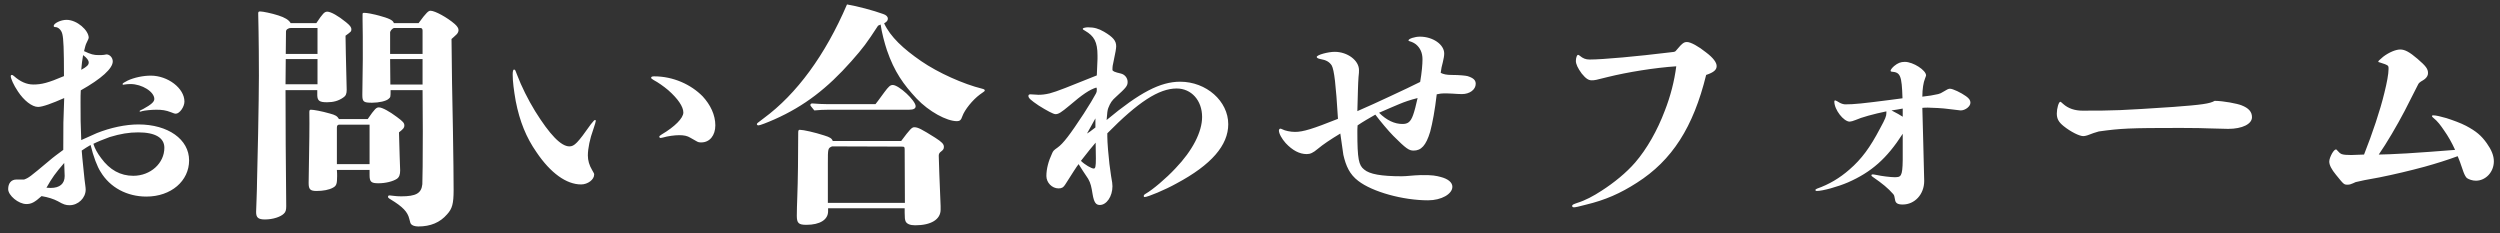 <svg width="257" height="24" viewBox="0 0 257 24" fill="none" xmlns="http://www.w3.org/2000/svg">
<rect x="0" y="0" width="257" height="24" fill="#333333" stroke="none"/>
<path d="M6.504 15.408C6.504 12.576 6.504 12.576 6.6 10.08C5.352 10.632 4.368 10.992 3.912 10.992C3.288 10.992 2.448 10.32 1.848 9.408C1.392 8.736 1.104 8.064 1.104 7.824C1.104 7.752 1.152 7.704 1.224 7.704C1.272 7.704 1.296 7.704 1.44 7.824C2.088 8.4 2.736 8.688 3.432 8.688C4.272 8.688 4.944 8.52 6.576 7.824C6.576 5.064 6.528 3.96 6.408 3.504C6.312 3.072 5.976 2.784 5.688 2.784C5.568 2.784 5.52 2.736 5.52 2.664C5.52 2.4 6.24 2.04 6.84 2.04C7.92 2.04 9.12 3.12 9.12 3.888C9.12 3.936 9.072 4.056 8.928 4.344C8.808 4.56 8.736 4.848 8.64 5.256C9.36 5.592 9.624 5.664 10.152 5.664C10.368 5.664 10.464 5.664 10.68 5.64C10.8 5.616 10.896 5.592 10.944 5.592C11.28 5.592 11.592 5.928 11.592 6.312C11.592 7.032 10.44 8.088 8.304 9.288C8.28 9.744 8.28 9.936 8.28 10.536C8.28 12.384 8.28 12.456 8.352 14.4C9.096 14.064 9.528 13.872 9.96 13.68C11.352 13.128 12.888 12.792 14.232 12.792C17.28 12.792 19.44 14.328 19.44 16.488C19.44 18.6 17.592 20.208 15.048 20.208C13.056 20.208 11.304 19.272 10.344 17.664C10.008 17.16 9.6 16.104 9.312 14.904C8.904 15.144 8.784 15.216 8.4 15.48C8.424 15.864 8.448 16.104 8.688 18.432C8.736 18.888 8.808 19.248 8.808 19.488C8.808 20.352 8.04 21.096 7.152 21.096C6.768 21.096 6.528 21.024 5.952 20.688C5.496 20.448 4.968 20.28 4.272 20.16C3.552 20.808 3.216 20.976 2.712 20.976C1.896 20.976 0.84 20.088 0.84 19.44C0.84 18.816 1.176 18.456 1.68 18.456C1.944 18.456 2.208 18.456 2.472 18.456C2.952 18.288 3.096 18.168 5.016 16.56C5.544 16.104 5.928 15.84 6.504 15.408ZM8.544 5.664C8.448 6.264 8.4 6.504 8.352 7.176C8.928 6.864 9.12 6.672 9.12 6.432C9.12 6.192 8.928 5.952 8.544 5.664ZM9.6 14.784C9.744 15.264 10.008 15.744 10.392 16.248C11.28 17.472 12.384 18.072 13.704 18.072C15.48 18.072 16.896 16.776 16.896 15.192C16.896 14.16 15.96 13.608 14.208 13.608C13.272 13.608 12.384 13.752 11.28 14.088C10.728 14.28 9.864 14.64 9.6 14.784ZM4.776 19.296L5.208 19.32C6.144 19.32 6.648 18.888 6.648 18.096C6.648 17.904 6.624 17.16 6.6 16.752C5.688 17.808 5.376 18.24 4.776 19.296ZM12.816 8.688L12.672 8.712C12.624 8.712 12.6 8.688 12.6 8.64C12.6 8.568 12.744 8.472 13.128 8.28C13.8 7.968 14.712 7.776 15.504 7.776C17.256 7.776 18.96 9.072 18.96 10.44C18.96 10.992 18.456 11.688 18.072 11.688C17.952 11.688 17.832 11.64 17.592 11.544C17.04 11.328 16.656 11.28 16.056 11.28C15.6 11.28 14.856 11.352 14.616 11.424C14.52 11.448 14.376 11.52 14.352 11.448C14.328 11.376 14.448 11.328 14.712 11.208C15.552 10.752 15.864 10.464 15.864 10.176C15.864 9.432 14.592 8.64 13.416 8.64C13.176 8.64 12.96 8.664 12.816 8.688ZM40.488 2.376H43.032C43.848 1.248 44.064 1.104 44.256 1.104C44.712 1.104 45.984 1.8 46.752 2.472C47.016 2.712 47.136 2.904 47.136 3.096C47.136 3.24 47.064 3.408 46.944 3.528C46.848 3.624 46.776 3.696 46.608 3.84L46.416 4.008C46.44 6.816 46.488 10.128 46.56 13.296C46.608 16.488 46.632 18.024 46.632 19.512C46.632 20.952 46.488 21.456 45.96 22.032C45.24 22.872 44.256 23.28 43.008 23.28C42.648 23.28 42.36 23.184 42.24 23.016C42.192 22.944 42.192 22.944 42.072 22.488C41.904 21.792 41.424 21.264 40.152 20.496C39.912 20.352 39.888 20.304 39.888 20.232C39.888 20.136 39.936 20.088 40.056 20.088C40.104 20.088 40.296 20.112 40.488 20.136C40.68 20.16 40.944 20.184 41.232 20.184C42.768 20.184 43.32 19.872 43.416 18.936C43.44 18.72 43.464 16.128 43.464 13.488L43.44 9.264H40.152C40.152 9.984 40.152 9.984 39.96 10.152C39.72 10.392 38.952 10.56 38.256 10.56C37.368 10.56 37.248 10.464 37.248 9.744C37.248 9.168 37.296 6.216 37.296 6.048C37.296 4.056 37.296 3.144 37.272 2.064V1.464C37.272 1.368 37.296 1.32 37.416 1.32C37.56 1.32 37.8 1.344 38.04 1.392C38.424 1.464 38.808 1.56 38.976 1.608C39.936 1.872 40.416 2.064 40.488 2.376ZM43.44 5.544V3.144C43.44 2.976 43.368 2.88 43.224 2.88H40.488C40.368 2.928 40.2 3.048 40.104 3.288V5.544H43.44ZM43.44 6.072H40.104L40.128 8.688H43.44V6.072ZM29.88 2.376H32.52C33.192 1.368 33.36 1.2 33.648 1.2C34.008 1.2 34.776 1.632 35.568 2.28C35.976 2.616 36.12 2.784 36.12 3.024C36.12 3.24 36.072 3.264 35.52 3.672C35.52 4.344 35.568 6.168 35.64 9.24C35.64 9.648 35.544 9.864 35.28 10.032C34.8 10.368 34.272 10.512 33.624 10.512C32.856 10.512 32.64 10.368 32.616 9.816V9.264H29.352C29.352 12.72 29.376 16.632 29.424 21.192C29.424 21.552 29.376 21.792 29.184 21.96C28.848 22.296 28.056 22.56 27.24 22.56C26.544 22.56 26.328 22.368 26.328 21.792C26.328 21.648 26.424 19.416 26.424 18.6C26.52 14.88 26.568 12.096 26.592 10.32L26.616 7.8C26.616 4.056 26.544 1.488 26.544 1.368C26.544 1.224 26.592 1.176 26.736 1.176C27.024 1.176 27.936 1.368 28.608 1.584C29.28 1.8 29.688 2.04 29.88 2.376ZM32.64 2.88H29.904C29.616 2.88 29.4 3.048 29.4 3.24L29.376 5.544H32.64V2.88ZM32.64 6.072H29.376L29.352 8.664H32.64V6.072ZM34.848 12.24H37.8C38.544 11.16 38.688 11.04 38.952 11.04C39.288 11.04 40.032 11.448 40.8 12.024C41.448 12.504 41.568 12.648 41.568 12.912C41.568 13.128 41.472 13.248 41.016 13.608C41.04 15.048 41.136 17.352 41.136 17.52C41.136 17.952 41.04 18.216 40.8 18.384C40.392 18.648 39.648 18.84 38.904 18.84C38.16 18.84 37.992 18.696 37.992 18V17.472H34.632C34.656 17.736 34.656 17.952 34.656 18.096C34.656 18.912 34.584 19.104 34.224 19.296C33.84 19.512 33.216 19.632 32.544 19.632C31.896 19.632 31.728 19.464 31.728 18.816C31.8 14.328 31.824 13.056 31.8 11.52C31.8 11.328 31.848 11.28 31.968 11.28C32.232 11.28 33.048 11.424 33.888 11.664C34.512 11.832 34.656 11.928 34.848 12.24ZM37.992 12.816H34.872C34.704 12.816 34.632 12.912 34.632 13.128V16.872H37.992V12.816ZM67.248 7.848C69.216 7.848 71.04 8.688 72.24 9.912C73.032 10.776 73.536 11.808 73.536 12.888C73.536 13.92 72.96 14.64 72.096 14.64C71.832 14.64 71.76 14.616 71.52 14.472C71.448 14.424 71.448 14.424 70.968 14.16C70.656 13.968 70.32 13.896 69.816 13.896C69.384 13.896 68.616 13.992 68.16 14.136C68.064 14.16 67.968 14.184 67.92 14.184C67.848 14.184 67.776 14.136 67.776 14.064C67.776 13.992 67.824 13.944 68.016 13.824C69.36 13.032 70.248 12.144 70.248 11.568C70.248 10.968 69.696 10.152 68.688 9.264C68.232 8.88 67.656 8.472 67.2 8.232C67.008 8.112 66.936 8.064 66.936 7.992C66.936 7.896 67.032 7.848 67.248 7.848ZM61.08 17.952C61.08 18.456 60.432 18.96 59.736 18.96C58.224 18.96 56.592 17.784 55.152 15.648C54.096 14.136 53.424 12.48 53.016 10.392C52.824 9.288 52.704 8.376 52.704 7.656C52.704 7.32 52.752 7.152 52.848 7.152C52.968 7.152 52.992 7.248 53.16 7.704C53.592 8.856 54.288 10.248 55.008 11.424C56.52 13.848 57.672 15.048 58.536 15.048C59.04 15.048 59.376 14.712 60.744 12.768C61.032 12.408 61.104 12.336 61.176 12.336C61.224 12.336 61.248 12.36 61.248 12.432C61.248 12.48 61.152 12.84 60.984 13.32C60.648 14.232 60.432 15.264 60.432 15.984C60.432 16.488 60.576 16.992 60.864 17.472C61.08 17.832 61.08 17.856 61.08 17.952ZM90.528 2.52L90.264 2.64C89.088 4.44 88.776 4.872 87.504 6.312C85.056 9.072 82.704 10.896 79.632 12.264C78.816 12.624 78.12 12.888 77.976 12.888C77.88 12.888 77.808 12.84 77.808 12.768C77.808 12.672 77.832 12.672 78.528 12.144C81.888 9.672 84.84 5.664 87.072 0.456C88.104 0.624 89.808 1.08 90.792 1.44C91.104 1.536 91.272 1.728 91.272 1.896C91.272 2.112 91.176 2.232 90.888 2.4C91.536 3.792 92.856 5.016 94.704 6.288C96.456 7.488 99.024 8.64 100.968 9.12C101.16 9.168 101.232 9.216 101.232 9.288C101.232 9.36 101.208 9.384 101.064 9.48C100.968 9.552 100.824 9.648 100.728 9.72C99.984 10.272 99.168 11.28 98.928 11.952C98.808 12.336 98.664 12.456 98.376 12.456C97.32 12.456 95.496 11.472 94.224 10.128C92.88 8.688 91.944 7.392 91.176 5.16C90.936 4.44 90.648 3.36 90.528 2.52ZM85.608 14.496H92.64C93.552 13.272 93.744 13.08 93.984 13.08C94.368 13.08 94.728 13.272 96.144 14.16C96.816 14.592 97.032 14.808 97.032 15.096C97.032 15.312 96.96 15.408 96.744 15.576C96.576 15.696 96.504 15.816 96.504 16.008C96.504 16.224 96.6 19.08 96.696 21.192V21.552C96.696 22.56 95.712 23.16 94.08 23.16C93.552 23.16 93.216 23.016 93.096 22.752C93.024 22.584 93 22.368 93 21.864V21.408H85.128V21.72C85.128 22.584 84.288 23.112 82.896 23.112C82.104 23.112 81.912 22.944 81.912 22.176C81.912 21.096 82.008 19.656 82.032 17.208L82.056 13.632C82.056 13.392 82.104 13.344 82.224 13.344C82.584 13.344 83.76 13.608 84.72 13.92C85.344 14.112 85.512 14.232 85.608 14.496ZM93.024 20.856L93 15.408C93 15.096 92.976 15.072 92.664 15.072L85.536 15.048C85.104 15.24 85.104 15.264 85.104 16.776V20.856H93.024ZM85.008 10.704H90C90.192 10.464 90.192 10.464 90.912 9.48C91.344 8.904 91.512 8.736 91.776 8.736C92.4 8.736 94.128 10.344 94.128 10.92C94.128 11.16 93.912 11.28 93.456 11.28H85.176C84.696 11.28 84.192 11.304 83.712 11.352C83.328 10.896 83.304 10.848 83.304 10.8C83.304 10.704 83.376 10.632 83.496 10.632C84.024 10.68 84.672 10.704 85.008 10.704ZM112.824 6.048V5.712C112.824 4.296 112.464 3.696 111.552 3.168C111.36 3.048 111.312 3.048 111.312 2.952C111.312 2.88 111.6 2.808 111.84 2.808C112.464 2.808 112.92 2.928 113.496 3.264C114.432 3.816 114.744 4.2 114.744 4.752C114.744 4.968 114.672 5.4 114.48 6.288C114.384 6.696 114.36 6.84 114.36 7.176C114.36 7.32 114.6 7.416 115.224 7.56C115.632 7.656 115.92 8.016 115.92 8.424C115.92 8.832 115.752 9.024 114.72 9.96C114.312 10.32 114.144 10.56 113.928 11.112C113.856 11.28 113.808 11.64 113.76 12.336C117.168 9.504 119.28 8.4 121.32 8.4C124.008 8.4 126.264 10.392 126.264 12.768C126.264 14.928 124.536 16.944 120.936 18.864C119.784 19.512 117.984 20.256 117.672 20.256C117.6 20.256 117.576 20.208 117.576 20.16C117.576 20.088 117.6 20.016 117.768 19.92C118.488 19.512 119.88 18.336 120.84 17.304C122.592 15.48 123.576 13.56 123.576 12.024C123.576 10.32 122.472 9.096 120.96 9.096C119.136 9.096 117 10.488 113.832 13.704V14.064C113.832 14.616 113.952 16.056 114.048 16.848C114.12 17.352 114.192 17.928 114.216 18.072C114.336 18.72 114.36 18.936 114.36 19.152C114.36 20.184 113.76 21.072 113.064 21.072C112.656 21.072 112.464 20.808 112.32 19.968C112.2 19.224 112.128 18.84 111.864 18.384C111.384 17.664 111.24 17.448 110.88 16.872C110.664 17.136 110.232 17.832 109.512 18.96C109.32 19.272 109.152 19.368 108.816 19.368C108.144 19.368 107.568 18.768 107.568 18.096C107.568 17.352 107.784 16.56 108.144 15.792C108.264 15.504 108.312 15.456 108.72 15.168C109.296 14.76 109.992 13.848 111.408 11.688C112.08 10.632 112.344 10.2 112.656 9.624C112.752 9.432 112.752 9.36 112.752 9.192C112.752 9.096 112.752 9.072 112.704 9C112.008 9.216 111.288 9.696 109.944 10.848C109.08 11.568 108.816 11.736 108.504 11.736C108.288 11.736 107.616 11.376 106.776 10.848C105.96 10.296 105.72 10.08 105.72 9.864C105.72 9.744 105.792 9.696 105.936 9.696C106.032 9.696 106.584 9.744 106.752 9.744C107.064 9.744 107.4 9.72 107.904 9.6C108.648 9.408 109.824 8.928 112.752 7.752C112.776 7.344 112.776 7.344 112.824 6.048ZM112.608 13.104V12.168C112.176 12.96 112.104 13.08 111.744 13.728C111.84 13.68 112.128 13.488 112.608 13.104ZM112.632 14.664C112.08 15.312 112.08 15.312 111.12 16.536C111.504 16.92 112.2 17.328 112.44 17.328C112.608 17.328 112.656 17.112 112.656 16.296C112.632 15.168 112.632 14.952 112.632 14.664ZM148.104 7.488C148.368 7.632 148.728 7.704 149.208 7.704C150.048 7.704 150.672 7.776 150.864 7.824C151.464 8.016 151.704 8.232 151.704 8.616C151.704 9.216 151.08 9.672 150.288 9.672C150.048 9.672 149.592 9.648 149.304 9.624C148.848 9.6 148.656 9.6 148.44 9.6C148.224 9.6 148.008 9.624 147.696 9.696C147.504 11.352 147.264 12.624 147.024 13.536C146.592 14.976 146.088 15.48 145.32 15.48C144.84 15.48 144.552 15.288 143.232 13.968C142.776 13.512 141.888 12.456 141.384 11.784C140.76 12.144 140.16 12.48 139.56 12.888C139.536 13.176 139.536 13.392 139.536 13.56C139.536 16.368 139.68 16.992 140.232 17.424C140.784 17.904 141.984 18.12 144.096 18.12C144.624 18.12 145.2 18.024 146.04 18C147.24 17.976 147.648 18.072 148.104 18.192C148.848 18.384 149.304 18.744 149.304 19.2C149.304 19.944 148.176 20.592 146.808 20.592C144.216 20.592 141.096 19.728 139.632 18.6C138.744 17.928 138.36 17.064 138.096 15.912C138.048 15.6 137.952 14.904 137.784 13.728C136.752 14.352 136.032 14.832 135.456 15.312C134.976 15.72 134.688 15.84 134.328 15.84C133.584 15.84 132.864 15.456 132.168 14.712C131.76 14.256 131.472 13.728 131.472 13.416C131.472 13.32 131.544 13.224 131.616 13.224C131.664 13.224 131.736 13.248 131.832 13.296C132.096 13.44 132.672 13.56 133.128 13.56C133.968 13.56 134.952 13.248 137.544 12.216C137.328 8.688 137.16 7.2 136.896 6.72C136.656 6.36 136.32 6.168 135.744 6.072C135.504 6.024 135.36 5.952 135.36 5.856C135.36 5.64 136.536 5.328 137.208 5.328C138.528 5.328 139.704 6.216 139.704 7.2C139.704 7.32 139.704 7.608 139.656 7.92C139.608 8.52 139.584 9.696 139.536 11.424C140.544 10.992 141.744 10.44 142.872 9.912C144.12 9.336 145.272 8.784 145.992 8.424C146.16 7.464 146.232 6.624 146.232 6.096C146.232 5.424 145.992 4.92 145.56 4.56C145.368 4.416 145.176 4.32 144.936 4.248C144.84 4.224 144.792 4.2 144.792 4.152C144.792 3.984 145.44 3.768 145.968 3.768C147.312 3.768 148.464 4.584 148.464 5.496C148.464 5.736 148.416 6 148.32 6.408C148.2 6.84 148.176 6.984 148.104 7.488ZM145.728 10.08C144.96 10.272 144.408 10.464 143.832 10.704C143.28 10.92 142.68 11.208 141.768 11.592C142.56 12.384 143.376 12.744 144.168 12.744C144.72 12.744 145.008 12.552 145.272 11.808C145.416 11.4 145.56 10.848 145.728 10.08ZM175.392 7.704C174.072 13.08 171.888 16.488 168.264 18.792C166.584 19.872 165.024 20.568 163.008 21.048C162.312 21.24 161.928 21.312 161.808 21.312C161.688 21.312 161.616 21.264 161.616 21.168C161.616 21.048 161.736 21 162.144 20.856C162.936 20.616 163.8 20.16 164.64 19.608C165.912 18.792 167.184 17.76 168.096 16.704C169.296 15.312 170.376 13.416 171.144 11.376C171.72 9.912 172.128 8.328 172.32 6.816C170.112 6.96 167.304 7.416 165.264 7.92C164.064 8.232 163.92 8.256 163.632 8.256C163.296 8.256 163.032 8.088 162.6 7.56C162.192 7.008 162 6.576 162 6.264C162 5.928 162.12 5.64 162.216 5.64C162.264 5.64 162.288 5.64 162.408 5.736C162.72 6 163.008 6.12 163.416 6.12C164.784 6.12 168.384 5.784 171.528 5.4C172.056 5.352 172.176 5.328 172.248 5.256C172.416 5.064 172.584 4.872 172.752 4.68C173.064 4.368 173.184 4.32 173.424 4.32C173.808 4.32 174.624 4.776 175.368 5.376C176.136 5.952 176.472 6.432 176.472 6.792C176.472 7.176 176.184 7.44 175.392 7.704ZM193.92 11.616V11.448C192.624 11.712 191.328 12.072 190.752 12.336C190.536 12.432 190.248 12.504 190.152 12.504C189.528 12.504 188.568 11.28 188.568 10.44C188.568 10.368 188.592 10.32 188.664 10.32C188.712 10.32 188.928 10.44 189.12 10.56C189.288 10.656 189.528 10.728 189.696 10.728C190.632 10.728 191.496 10.632 194.304 10.272C194.64 10.224 194.784 10.2 195.576 10.104C195.504 7.752 195.36 7.44 194.472 7.368C194.4 7.368 194.352 7.32 194.352 7.272C194.352 7.176 194.496 6.984 194.712 6.792C195.096 6.48 195.384 6.36 195.816 6.36C196.68 6.36 198 7.224 198 7.752C198 7.8 197.976 7.824 197.88 8.112C197.736 8.448 197.616 9.144 197.616 9.936C198.264 9.864 198.744 9.792 199.248 9.672C199.44 9.624 199.584 9.552 199.728 9.456C200.16 9.192 200.304 9.12 200.448 9.12C200.76 9.12 201.6 9.528 202.104 9.888C202.44 10.128 202.56 10.32 202.56 10.56C202.56 10.944 202.032 11.352 201.552 11.352C201.48 11.352 201.072 11.304 200.136 11.184C199.848 11.136 198.648 11.064 198.192 11.064C198 11.064 197.784 11.064 197.616 11.088C197.616 11.352 197.664 13.008 197.712 14.712C197.76 16.512 197.808 18.384 197.808 18.6C197.808 19.992 196.824 21.024 195.6 21.024C195.072 21.024 194.856 20.88 194.808 20.52C194.736 20.136 194.736 20.088 194.616 19.944C194.088 19.344 193.536 18.888 192.528 18.192C192.408 18.12 192.384 18.072 192.384 18.024C192.384 17.952 192.432 17.928 192.504 17.928C192.6 17.928 192.6 17.928 192.984 18C193.368 18.096 194.376 18.216 194.736 18.216C195.408 18.216 195.576 18.192 195.6 16.44C195.6 15.936 195.6 15.264 195.6 14.424V13.752C193.968 16.296 192.384 17.688 189.984 18.744C188.928 19.2 187.368 19.632 186.768 19.632C186.672 19.632 186.624 19.584 186.624 19.536C186.624 19.488 186.672 19.44 186.792 19.392C188.016 18.96 189.12 18.312 190.128 17.424C191.376 16.344 192.24 15.168 193.272 13.2C193.824 12.192 193.92 11.928 193.92 11.616ZM195.6 12V11.16C195.24 11.232 194.784 11.304 194.448 11.352C194.928 11.592 195.432 11.88 195.6 12ZM227.664 10.368C228.552 10.368 230.016 10.656 230.424 10.824C231.168 11.112 231.504 11.496 231.504 12.048C231.504 12.744 230.52 13.248 229.056 13.248C228.72 13.248 228.048 13.224 227.16 13.2C226.56 13.176 225.696 13.152 224.136 13.152C218.856 13.152 218.016 13.2 215.76 13.512C215.328 13.632 215.064 13.728 214.824 13.824C214.536 13.944 214.296 13.992 214.152 13.992C213.768 13.992 212.88 13.56 212.136 12.96C211.632 12.552 211.44 12.216 211.44 11.664C211.44 11.16 211.632 10.464 211.8 10.464C211.848 10.464 211.872 10.488 212.088 10.68C212.616 11.16 213.312 11.376 214.08 11.376C217.368 11.376 218.016 11.352 223.416 10.992C226.32 10.776 227.184 10.656 227.664 10.368ZM252.648 16.056C251.616 16.44 250.464 16.8 249.264 17.136C247.752 17.544 246.144 17.928 244.584 18.24C243.096 18.504 242.88 18.552 242.16 18.72C242.04 18.768 241.992 18.792 241.896 18.84C241.68 18.936 241.536 18.984 241.344 18.984C240.96 18.984 240.96 18.984 240.144 17.976C239.688 17.424 239.448 16.968 239.448 16.608C239.448 16.368 239.592 16.032 239.736 15.768C239.88 15.528 240.024 15.36 240.144 15.36C240.192 15.36 240.192 15.384 240.24 15.432C240.432 15.648 240.552 15.768 240.72 15.84C240.936 15.912 241.2 15.936 241.704 15.936C241.848 15.936 242.616 15.912 243.024 15.888C243.888 13.704 244.68 11.352 245.112 9.552C245.376 8.496 245.544 7.608 245.544 7.08C245.544 6.816 245.544 6.744 245.184 6.6C245.04 6.552 244.896 6.504 244.68 6.432C244.512 6.384 244.488 6.384 244.488 6.336C244.488 6.288 244.536 6.24 244.584 6.192C244.68 6.096 244.872 5.928 244.992 5.832C245.592 5.376 246.288 5.088 246.744 5.088C247.224 5.088 247.704 5.352 248.52 6.048C249.384 6.792 249.6 7.08 249.6 7.512C249.6 7.728 249.504 7.92 249.288 8.112C249.168 8.208 249.048 8.28 248.88 8.376C248.76 8.448 248.64 8.568 248.616 8.616C248.52 8.808 248.52 8.808 247.2 11.4C246.408 12.912 245.352 14.712 244.536 15.888C245.088 15.888 246.096 15.84 247.416 15.768C248.808 15.672 250.752 15.552 252.384 15.408C252.048 14.664 251.664 13.992 251.256 13.416C250.896 12.888 250.608 12.48 250.128 12.096C250.032 12.024 250.008 11.976 250.008 11.928C250.008 11.88 250.056 11.856 250.128 11.856C250.416 11.856 250.92 11.976 251.496 12.144C252.168 12.36 252.96 12.648 253.512 12.936C254.544 13.488 255.072 13.92 255.648 14.736C256.128 15.408 256.368 16.008 256.368 16.584C256.368 17.688 255.528 18.576 254.52 18.576C254.184 18.576 253.824 18.456 253.608 18.312C253.488 18.216 253.368 18 253.248 17.688C253.128 17.4 253.032 17.016 252.888 16.656C252.84 16.56 252.744 16.248 252.648 16.056Z" fill="white"/>
</svg>
